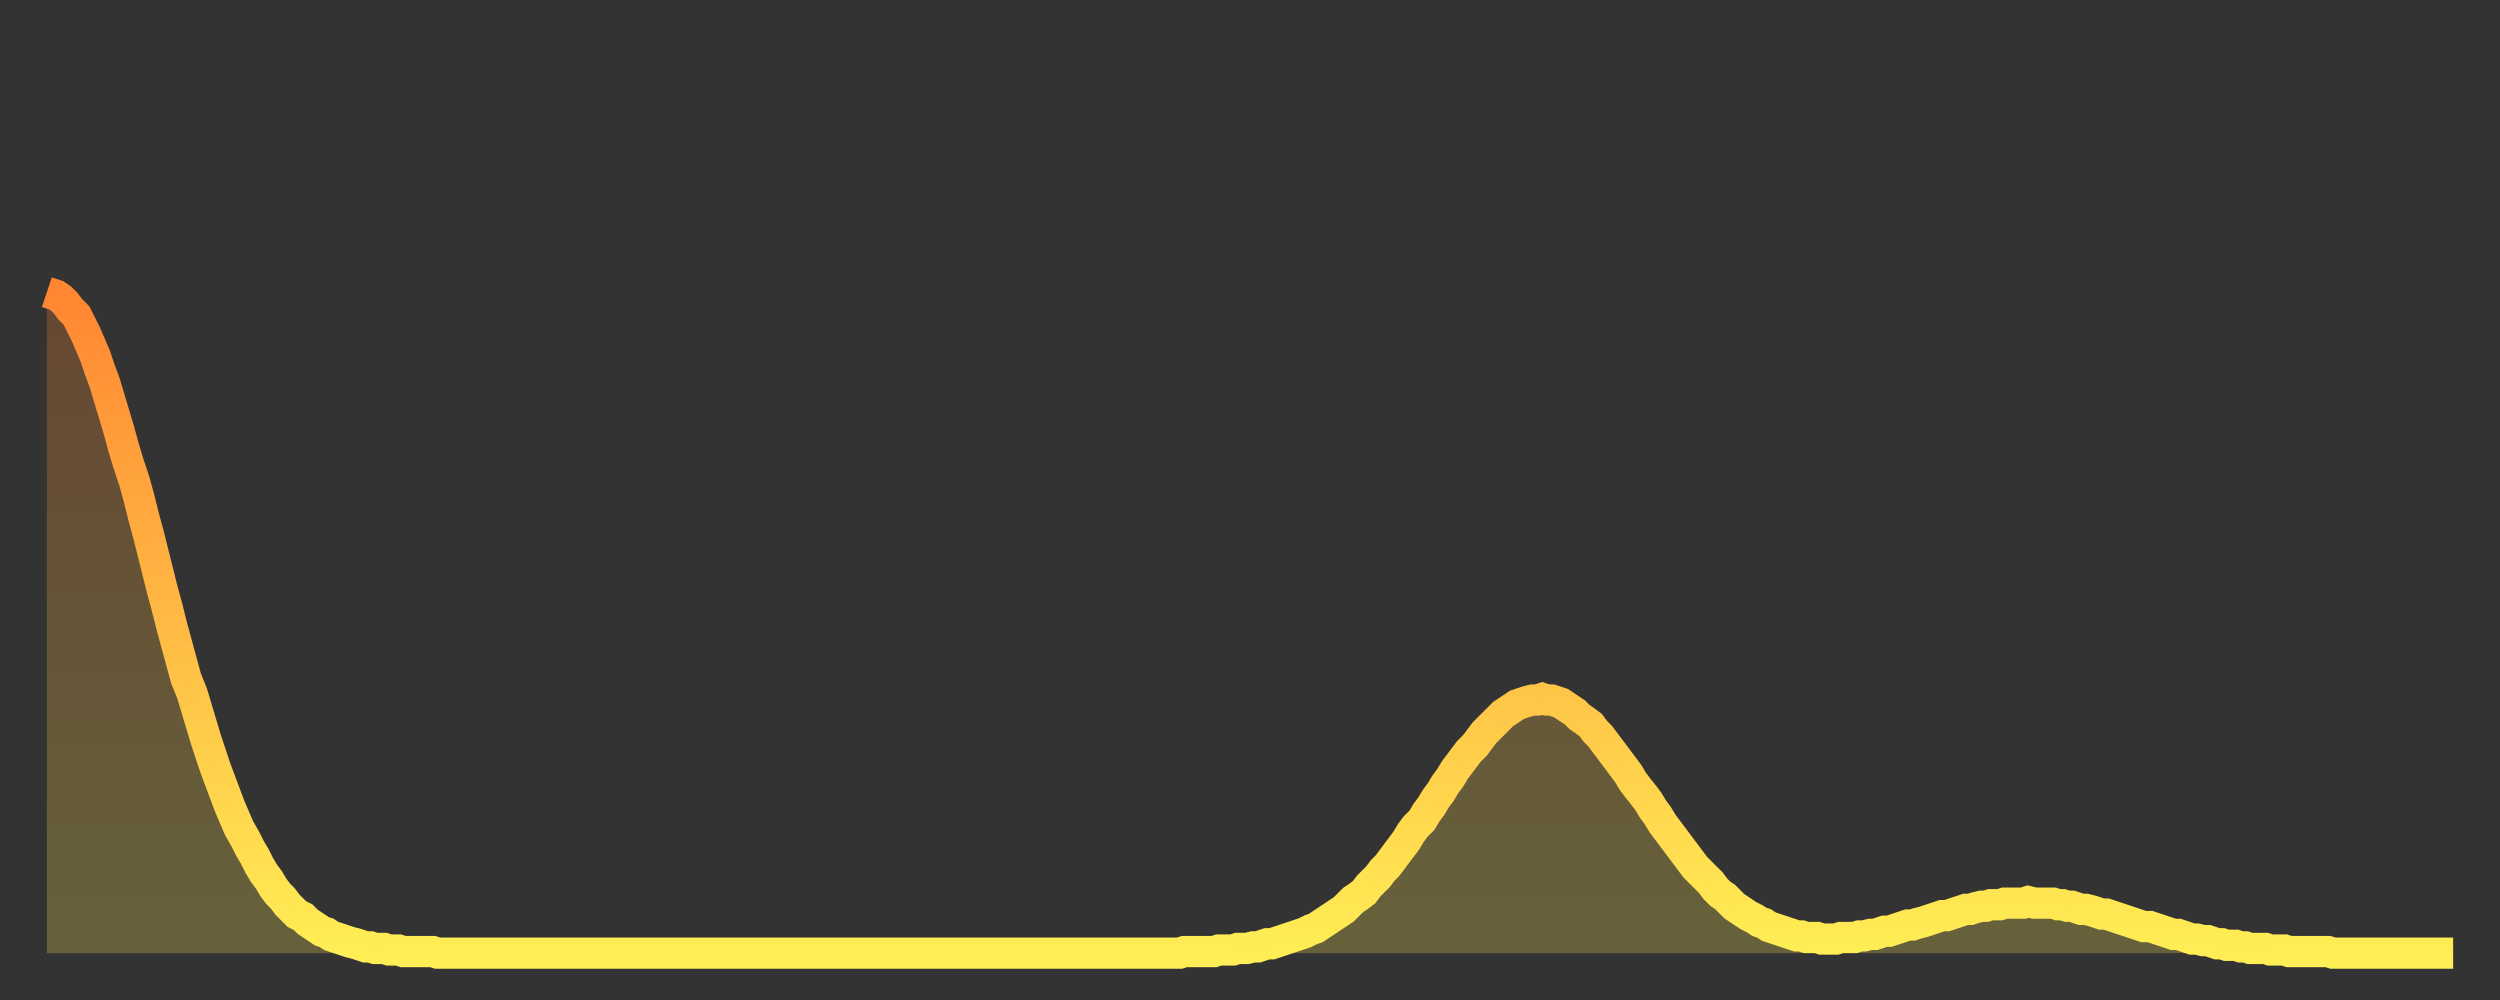<?xml version="1.0" encoding="utf-8" ?>
<svg baseProfile="full" height="64" version="1.1" width="160" xmlns="http://www.w3.org/2000/svg" xmlns:ev="http://www.w3.org/2001/xml-events" xmlns:xlink="http://www.w3.org/1999/xlink"><rect width="100%" height="100%" fill="#333333" stroke="none"/><defs><linearGradient id="id1853770" x1="0" x2="0" y1="0" y2="1"><stop offset="0%" stop-color="#ff8632" /><stop offset="50%" stop-color="#ffba44" /><stop offset="100%" stop-color="#ffee55" /></linearGradient></defs><g transform="translate(3,3)"><g><path d="M 0.0 15.7 0.3 15.8 0.6 15.9 0.9 16.1 1.2 16.4 1.5 16.8 1.9 17.2 2.2 17.8 2.5 18.4 2.8 19.1 3.1 19.8 3.4 20.7 3.7 21.5 4.0 22.5 4.3 23.5 4.6 24.5 4.9 25.6 5.2 26.6 5.6 27.8 5.9 28.9 6.2 30.1 6.5 31.2 6.8 32.4 7.1 33.6 7.4 34.8 7.7 35.9 8.0 37.1 8.3 38.2 8.6 39.3 8.9 40.4 9.3 41.4 9.6 42.4 9.9 43.4 10.2 44.4 10.5 45.3 10.8 46.2 11.1 47.0 11.4 47.8 11.7 48.6 12.0 49.3 12.3 50.0 12.7 50.7 13.0 51.3 13.3 51.8 13.6 52.4 13.9 52.9 14.2 53.3 14.5 53.8 14.8 54.2 15.1 54.5 15.4 54.9 15.7 55.2 16.0 55.5 16.4 55.7 16.7 56.0 17.0 56.2 17.3 56.4 17.6 56.6 17.9 56.7 18.2 56.9 18.5 57.0 18.8 57.1 19.1 57.2 19.4 57.3 19.8 57.4 20.1 57.5 20.4 57.6 20.7 57.6 21.0 57.7 21.3 57.7 21.6 57.7 21.9 57.8 22.2 57.8 22.5 57.8 22.8 57.9 23.1 57.9 23.5 57.9 23.8 57.9 24.1 57.9 24.4 57.9 24.7 57.9 25.0 58.0 25.3 58.0 25.6 58.0 25.9 58.0 26.2 58.0 26.5 58.0 26.8 58.0 27.2 58.0 27.5 58.0 27.8 58.0 28.1 58.0 28.4 58.0 28.7 58.0 29.0 58.0 29.3 58.0 29.6 58.0 29.9 58.0 30.2 58.0 30.6 58.0 30.9 58.0 31.2 58.0 31.5 58.0 31.8 58.0 32.1 58.0 32.4 58.0 32.7 58.0 33.0 58.0 33.3 58.0 33.6 58.0 33.9 58.0 34.3 58.0 34.6 58.0 34.9 58.0 35.2 58.0 35.5 58.0 35.8 58.0 36.1 58.0 36.4 58.0 36.7 58.0 37.0 58.0 37.3 58.0 37.7 58.0 38.0 58.0 38.3 58.0 38.6 58.0 38.9 58.0 39.2 58.0 39.5 58.0 39.8 58.0 40.1 58.0 40.4 58.0 40.7 58.0 41.0 58.0 41.4 58.0 41.7 58.0 42.0 58.0 42.3 58.0 42.6 58.0 42.9 58.0 43.2 58.0 43.5 58.0 43.8 58.0 44.1 58.0 44.4 58.0 44.7 58.0 45.1 58.0 45.4 58.0 45.7 58.0 46.0 58.0 46.3 58.0 46.6 58.0 46.9 58.0 47.2 58.0 47.5 58.0 47.8 58.0 48.1 58.0 48.5 58.0 48.8 58.0 49.1 58.0 49.4 58.0 49.7 58.0 50.0 58.0 50.3 58.0 50.6 58.0 50.9 58.0 51.2 58.0 51.5 58.0 51.8 58.0 52.2 58.0 52.5 58.0 52.8 58.0 53.1 58.0 53.4 58.0 53.7 58.0 54.0 58.0 54.3 58.0 54.6 58.0 54.9 58.0 55.2 58.0 55.6 58.0 55.9 58.0 56.2 58.0 56.5 58.0 56.8 58.0 57.1 58.0 57.4 58.0 57.7 58.0 58.0 58.0 58.3 58.0 58.6 58.0 58.9 58.0 59.3 58.0 59.6 58.0 59.9 58.0 60.2 58.0 60.5 58.0 60.8 58.0 61.1 58.0 61.4 58.0 61.7 58.0 62.0 58.0 62.3 58.0 62.6 58.0 63.0 58.0 63.3 58.0 63.6 58.0 63.9 58.0 64.2 58.0 64.5 58.0 64.8 58.0 65.1 58.0 65.4 58.0 65.7 58.0 66.0 58.0 66.4 58.0 66.7 58.0 67.0 58.0 67.3 58.0 67.6 58.0 67.9 58.0 68.2 58.0 68.5 58.0 68.8 58.0 69.1 58.0 69.4 58.0 69.7 58.0 70.1 58.0 70.4 58.0 70.7 58.0 71.0 58.0 71.3 58.0 71.6 58.0 71.9 58.0 72.2 58.0 72.5 58.0 72.8 57.9 73.1 57.9 73.5 57.9 73.8 57.9 74.1 57.9 74.4 57.9 74.7 57.9 75.0 57.8 75.3 57.8 75.6 57.8 75.9 57.8 76.2 57.7 76.5 57.7 76.8 57.7 77.2 57.6 77.5 57.6 77.8 57.5 78.1 57.4 78.4 57.4 78.7 57.3 79.0 57.2 79.3 57.1 79.6 57.0 79.9 56.9 80.2 56.8 80.5 56.7 80.9 56.5 81.2 56.4 81.5 56.2 81.8 56.0 82.1 55.8 82.4 55.6 82.7 55.4 83.0 55.2 83.3 54.9 83.6 54.6 83.9 54.4 84.3 54.1 84.6 53.7 84.9 53.4 85.2 53.1 85.5 52.7 85.8 52.4 86.1 52.0 86.4 51.6 86.7 51.2 87.0 50.8 87.3 50.3 87.6 49.9 88.0 49.5 88.3 49.0 88.6 48.6 88.9 48.1 89.2 47.7 89.5 47.2 89.8 46.8 90.1 46.3 90.4 45.9 90.7 45.5 91.0 45.1 91.4 44.7 91.7 44.3 92.0 43.9 92.3 43.6 92.6 43.3 92.9 43.0 93.2 42.7 93.5 42.5 93.8 42.3 94.1 42.1 94.4 42.0 94.7 41.9 95.1 41.8 95.4 41.8 95.7 41.7 96.0 41.8 96.3 41.8 96.6 41.9 96.9 42.0 97.2 42.2 97.5 42.4 97.8 42.6 98.1 42.9 98.4 43.1 98.8 43.4 99.1 43.8 99.4 44.1 99.7 44.5 100.0 44.9 100.3 45.3 100.6 45.7 100.9 46.1 101.2 46.5 101.5 47.0 101.8 47.4 102.2 47.9 102.5 48.3 102.8 48.8 103.1 49.2 103.4 49.7 103.7 50.1 104.0 50.5 104.3 50.9 104.6 51.3 104.9 51.7 105.2 52.1 105.5 52.5 105.9 52.9 106.2 53.2 106.5 53.5 106.8 53.9 107.1 54.2 107.4 54.4 107.7 54.7 108.0 55.0 108.3 55.2 108.6 55.4 108.9 55.6 109.3 55.8 109.6 56.0 109.9 56.1 110.2 56.3 110.5 56.4 110.8 56.5 111.1 56.6 111.4 56.7 111.7 56.8 112.0 56.9 112.3 56.9 112.6 57.0 113.0 57.0 113.3 57.0 113.6 57.1 113.9 57.1 114.2 57.1 114.5 57.1 114.8 57.0 115.1 57.0 115.4 57.0 115.7 57.0 116.0 56.9 116.3 56.9 116.7 56.8 117.0 56.8 117.3 56.7 117.6 56.6 117.9 56.6 118.2 56.5 118.5 56.4 118.8 56.3 119.1 56.2 119.4 56.2 119.7 56.1 120.1 56.0 120.4 55.9 120.7 55.8 121.0 55.7 121.3 55.6 121.6 55.6 121.9 55.5 122.2 55.4 122.5 55.3 122.8 55.2 123.1 55.2 123.4 55.1 123.8 55.0 124.1 55.0 124.4 54.9 124.7 54.9 125.0 54.9 125.3 54.8 125.6 54.8 125.9 54.8 126.2 54.8 126.5 54.8 126.8 54.7 127.2 54.8 127.5 54.8 127.8 54.8 128.1 54.8 128.4 54.8 128.7 54.9 129.0 54.9 129.3 55.0 129.6 55.0 129.9 55.1 130.2 55.2 130.5 55.2 130.9 55.3 131.2 55.4 131.5 55.5 131.8 55.5 132.1 55.6 132.4 55.7 132.7 55.8 133.0 55.9 133.3 56.0 133.6 56.1 133.9 56.2 134.2 56.3 134.6 56.3 134.9 56.4 135.2 56.5 135.5 56.6 135.8 56.7 136.1 56.8 136.4 56.8 136.7 56.9 137.0 57.0 137.3 57.1 137.6 57.1 138.0 57.2 138.3 57.2 138.6 57.3 138.9 57.4 139.2 57.4 139.5 57.5 139.8 57.5 140.1 57.5 140.4 57.6 140.7 57.6 141.0 57.7 141.3 57.7 141.7 57.7 142.0 57.7 142.3 57.8 142.6 57.8 142.9 57.8 143.2 57.8 143.5 57.9 143.8 57.9 144.1 57.9 144.4 57.9 144.7 57.9 145.1 57.9 145.4 57.9 145.7 57.9 146.0 57.9 146.3 58.0 146.6 58.0 146.9 58.0 147.2 58.0 147.5 58.0 147.8 58.0 148.1 58.0 148.4 58.0 148.8 58.0 149.1 58.0 149.4 58.0 149.7 58.0 150.0 58.0 150.3 58.0 150.6 58.0 150.9 58.0 151.2 58.0 151.5 58.0 151.8 58.0 152.1 58.0 152.5 58.0 152.8 58.0 153.1 58.0 153.4 58.0 153.7 58.0 154.0 58.0" fill="none" id="graph-curve" opacity="1" stroke="url(#id1853770)" stroke-width="2" /><path d="M 0 58 L 0.0 15.7 0.3 15.8 0.6 15.9 0.9 16.1 1.2 16.4 1.5 16.8 1.9 17.2 2.2 17.8 2.5 18.4 2.8 19.1 3.1 19.8 3.4 20.7 3.7 21.5 4.0 22.5 4.3 23.5 4.6 24.5 4.9 25.6 5.2 26.6 5.6 27.8 5.9 28.9 6.2 30.1 6.5 31.2 6.8 32.4 7.1 33.6 7.4 34.8 7.7 35.9 8.0 37.1 8.3 38.2 8.6 39.3 8.9 40.4 9.3 41.4 9.6 42.4 9.9 43.4 10.2 44.4 10.5 45.3 10.8 46.2 11.1 47.0 11.4 47.8 11.7 48.6 12.0 49.3 12.3 50.0 12.7 50.7 13.0 51.3 13.3 51.8 13.6 52.4 13.9 52.9 14.2 53.3 14.5 53.8 14.8 54.2 15.1 54.5 15.4 54.9 15.7 55.2 16.0 55.5 16.4 55.7 16.7 56.0 17.0 56.2 17.3 56.4 17.6 56.6 17.9 56.7 18.2 56.9 18.5 57.0 18.8 57.1 19.1 57.2 19.4 57.3 19.8 57.4 20.1 57.5 20.4 57.6 20.7 57.6 21.0 57.7 21.3 57.7 21.6 57.7 21.9 57.8 22.2 57.8 22.5 57.8 22.8 57.9 23.1 57.9 23.5 57.9 23.8 57.9 24.1 57.9 24.4 57.9 24.7 57.9 25.0 58.0 25.3 58.0 25.6 58.0 25.9 58.0 26.2 58.0 26.5 58.0 26.8 58.0 27.2 58.0 27.5 58.0 27.8 58.0 28.1 58.0 28.4 58.0 28.7 58.0 29.0 58.0 29.3 58.0 29.6 58.0 29.9 58.0 30.2 58.0 30.6 58.0 30.9 58.0 31.2 58.0 31.5 58.0 31.8 58.0 32.1 58.0 32.4 58.0 32.7 58.0 33.0 58.0 33.3 58.0 33.6 58.0 33.9 58.0 34.3 58.0 34.6 58.0 34.9 58.0 35.2 58.0 35.5 58.0 35.8 58.0 36.1 58.0 36.4 58.0 36.7 58.0 37.0 58.0 37.3 58.0 37.7 58.0 38.0 58.0 38.3 58.0 38.6 58.0 38.9 58.0 39.2 58.0 39.5 58.0 39.8 58.0 40.1 58.0 40.4 58.0 40.7 58.0 41.0 58.0 41.4 58.0 41.7 58.0 42.0 58.0 42.3 58.0 42.6 58.0 42.9 58.0 43.2 58.0 43.5 58.0 43.8 58.0 44.1 58.0 44.4 58.0 44.7 58.0 45.1 58.0 45.4 58.0 45.7 58.0 46.0 58.0 46.3 58.0 46.6 58.0 46.9 58.0 47.2 58.0 47.5 58.0 47.8 58.0 48.1 58.0 48.5 58.0 48.8 58.0 49.1 58.0 49.4 58.0 49.7 58.0 50.0 58.0 50.3 58.0 50.6 58.0 50.9 58.0 51.2 58.0 51.5 58.0 51.8 58.0 52.2 58.0 52.5 58.0 52.8 58.0 53.1 58.0 53.4 58.0 53.7 58.0 54.0 58.0 54.3 58.0 54.6 58.0 54.9 58.0 55.2 58.0 55.6 58.0 55.9 58.0 56.2 58.0 56.5 58.0 56.8 58.0 57.1 58.0 57.4 58.0 57.7 58.0 58.0 58.0 58.3 58.0 58.6 58.0 58.9 58.0 59.3 58.0 59.6 58.0 59.9 58.0 60.2 58.0 60.5 58.0 60.8 58.0 61.1 58.0 61.4 58.0 61.7 58.0 62.0 58.0 62.3 58.0 62.6 58.0 63.0 58.0 63.3 58.0 63.6 58.0 63.9 58.0 64.2 58.0 64.5 58.0 64.8 58.0 65.1 58.0 65.4 58.0 65.7 58.0 66.0 58.0 66.4 58.0 66.7 58.0 67.0 58.0 67.3 58.0 67.6 58.0 67.9 58.0 68.2 58.0 68.5 58.0 68.8 58.0 69.1 58.0 69.4 58.0 69.7 58.0 70.1 58.0 70.4 58.0 70.7 58.0 71.0 58.0 71.3 58.0 71.6 58.0 71.9 58.0 72.2 58.0 72.5 58.0 72.8 57.9 73.1 57.9 73.5 57.9 73.8 57.9 74.1 57.9 74.4 57.9 74.7 57.9 75.0 57.8 75.3 57.8 75.6 57.8 75.9 57.8 76.2 57.7 76.5 57.7 76.8 57.7 77.2 57.6 77.5 57.6 77.8 57.5 78.1 57.4 78.4 57.4 78.7 57.3 79.0 57.2 79.3 57.1 79.6 57.0 79.9 56.9 80.2 56.8 80.5 56.7 80.9 56.5 81.2 56.4 81.5 56.2 81.8 56.0 82.1 55.8 82.4 55.6 82.7 55.4 83.0 55.2 83.3 54.9 83.6 54.6 83.9 54.4 84.3 54.1 84.6 53.7 84.9 53.4 85.2 53.1 85.5 52.7 85.8 52.4 86.1 52.0 86.4 51.6 86.7 51.2 87.0 50.8 87.3 50.3 87.6 49.9 88.0 49.5 88.3 49.0 88.6 48.6 88.9 48.1 89.2 47.7 89.5 47.2 89.8 46.8 90.1 46.3 90.4 45.9 90.7 45.5 91.0 45.1 91.4 44.7 91.7 44.3 92.0 43.9 92.3 43.6 92.6 43.3 92.9 43.0 93.2 42.7 93.5 42.5 93.8 42.3 94.1 42.1 94.4 42.0 94.7 41.9 95.1 41.8 95.4 41.8 95.7 41.7 96.0 41.8 96.3 41.8 96.6 41.9 96.9 42.0 97.2 42.2 97.5 42.4 97.8 42.6 98.1 42.9 98.4 43.1 98.8 43.4 99.1 43.8 99.4 44.1 99.7 44.5 100.0 44.9 100.3 45.3 100.6 45.7 100.9 46.1 101.2 46.5 101.5 47.0 101.8 47.4 102.2 47.9 102.5 48.3 102.8 48.8 103.1 49.2 103.4 49.7 103.7 50.1 104.0 50.5 104.3 50.9 104.6 51.3 104.9 51.7 105.2 52.1 105.5 52.5 105.9 52.9 106.2 53.2 106.5 53.5 106.8 53.9 107.1 54.2 107.4 54.4 107.7 54.7 108.0 55.0 108.3 55.2 108.6 55.4 108.9 55.6 109.3 55.8 109.6 56.0 109.9 56.1 110.2 56.3 110.5 56.4 110.8 56.5 111.1 56.6 111.4 56.7 111.7 56.8 112.0 56.9 112.3 56.9 112.6 57.0 113.0 57.0 113.3 57.0 113.6 57.1 113.9 57.1 114.2 57.1 114.5 57.1 114.8 57.0 115.1 57.0 115.4 57.0 115.7 57.0 116.0 56.9 116.3 56.9 116.7 56.8 117.0 56.8 117.3 56.7 117.6 56.6 117.9 56.6 118.2 56.5 118.5 56.4 118.8 56.3 119.1 56.2 119.4 56.2 119.7 56.1 120.1 56.0 120.4 55.9 120.7 55.8 121.0 55.7 121.3 55.6 121.6 55.6 121.9 55.5 122.2 55.4 122.5 55.3 122.8 55.2 123.1 55.2 123.4 55.1 123.8 55.0 124.1 55.0 124.4 54.9 124.7 54.9 125.0 54.9 125.3 54.8 125.6 54.8 125.9 54.8 126.2 54.8 126.5 54.8 126.8 54.7 127.2 54.8 127.5 54.8 127.8 54.8 128.1 54.8 128.4 54.8 128.7 54.9 129.0 54.9 129.3 55.0 129.6 55.0 129.9 55.1 130.2 55.2 130.5 55.2 130.9 55.3 131.2 55.4 131.5 55.5 131.8 55.5 132.1 55.6 132.4 55.7 132.7 55.8 133.0 55.9 133.3 56.0 133.6 56.1 133.9 56.2 134.2 56.3 134.6 56.3 134.9 56.4 135.2 56.5 135.5 56.6 135.8 56.7 136.1 56.8 136.4 56.8 136.7 56.9 137.0 57.0 137.3 57.1 137.6 57.1 138.0 57.2 138.3 57.2 138.6 57.3 138.9 57.4 139.2 57.4 139.5 57.5 139.8 57.5 140.1 57.5 140.4 57.6 140.7 57.6 141.0 57.7 141.3 57.7 141.7 57.7 142.0 57.7 142.3 57.8 142.6 57.8 142.9 57.8 143.2 57.8 143.5 57.9 143.8 57.9 144.1 57.9 144.4 57.9 144.7 57.9 145.1 57.9 145.4 57.9 145.7 57.9 146.0 57.9 146.3 58.0 146.6 58.0 146.9 58.0 147.2 58.0 147.5 58.0 147.8 58.0 148.1 58.0 148.4 58.0 148.8 58.0 149.1 58.0 149.4 58.0 149.7 58.0 150.0 58.0 150.3 58.0 150.6 58.0 150.9 58.0 151.2 58.0 151.5 58.0 151.8 58.0 152.1 58.0 152.5 58.0 152.8 58.0 153.1 58.0 153.4 58.0 153.7 58.0 154.0 58.0 154 58" fill="url(#id1853770)" fill-opacity=".25" id="graph-shadow" /></g></g></svg>